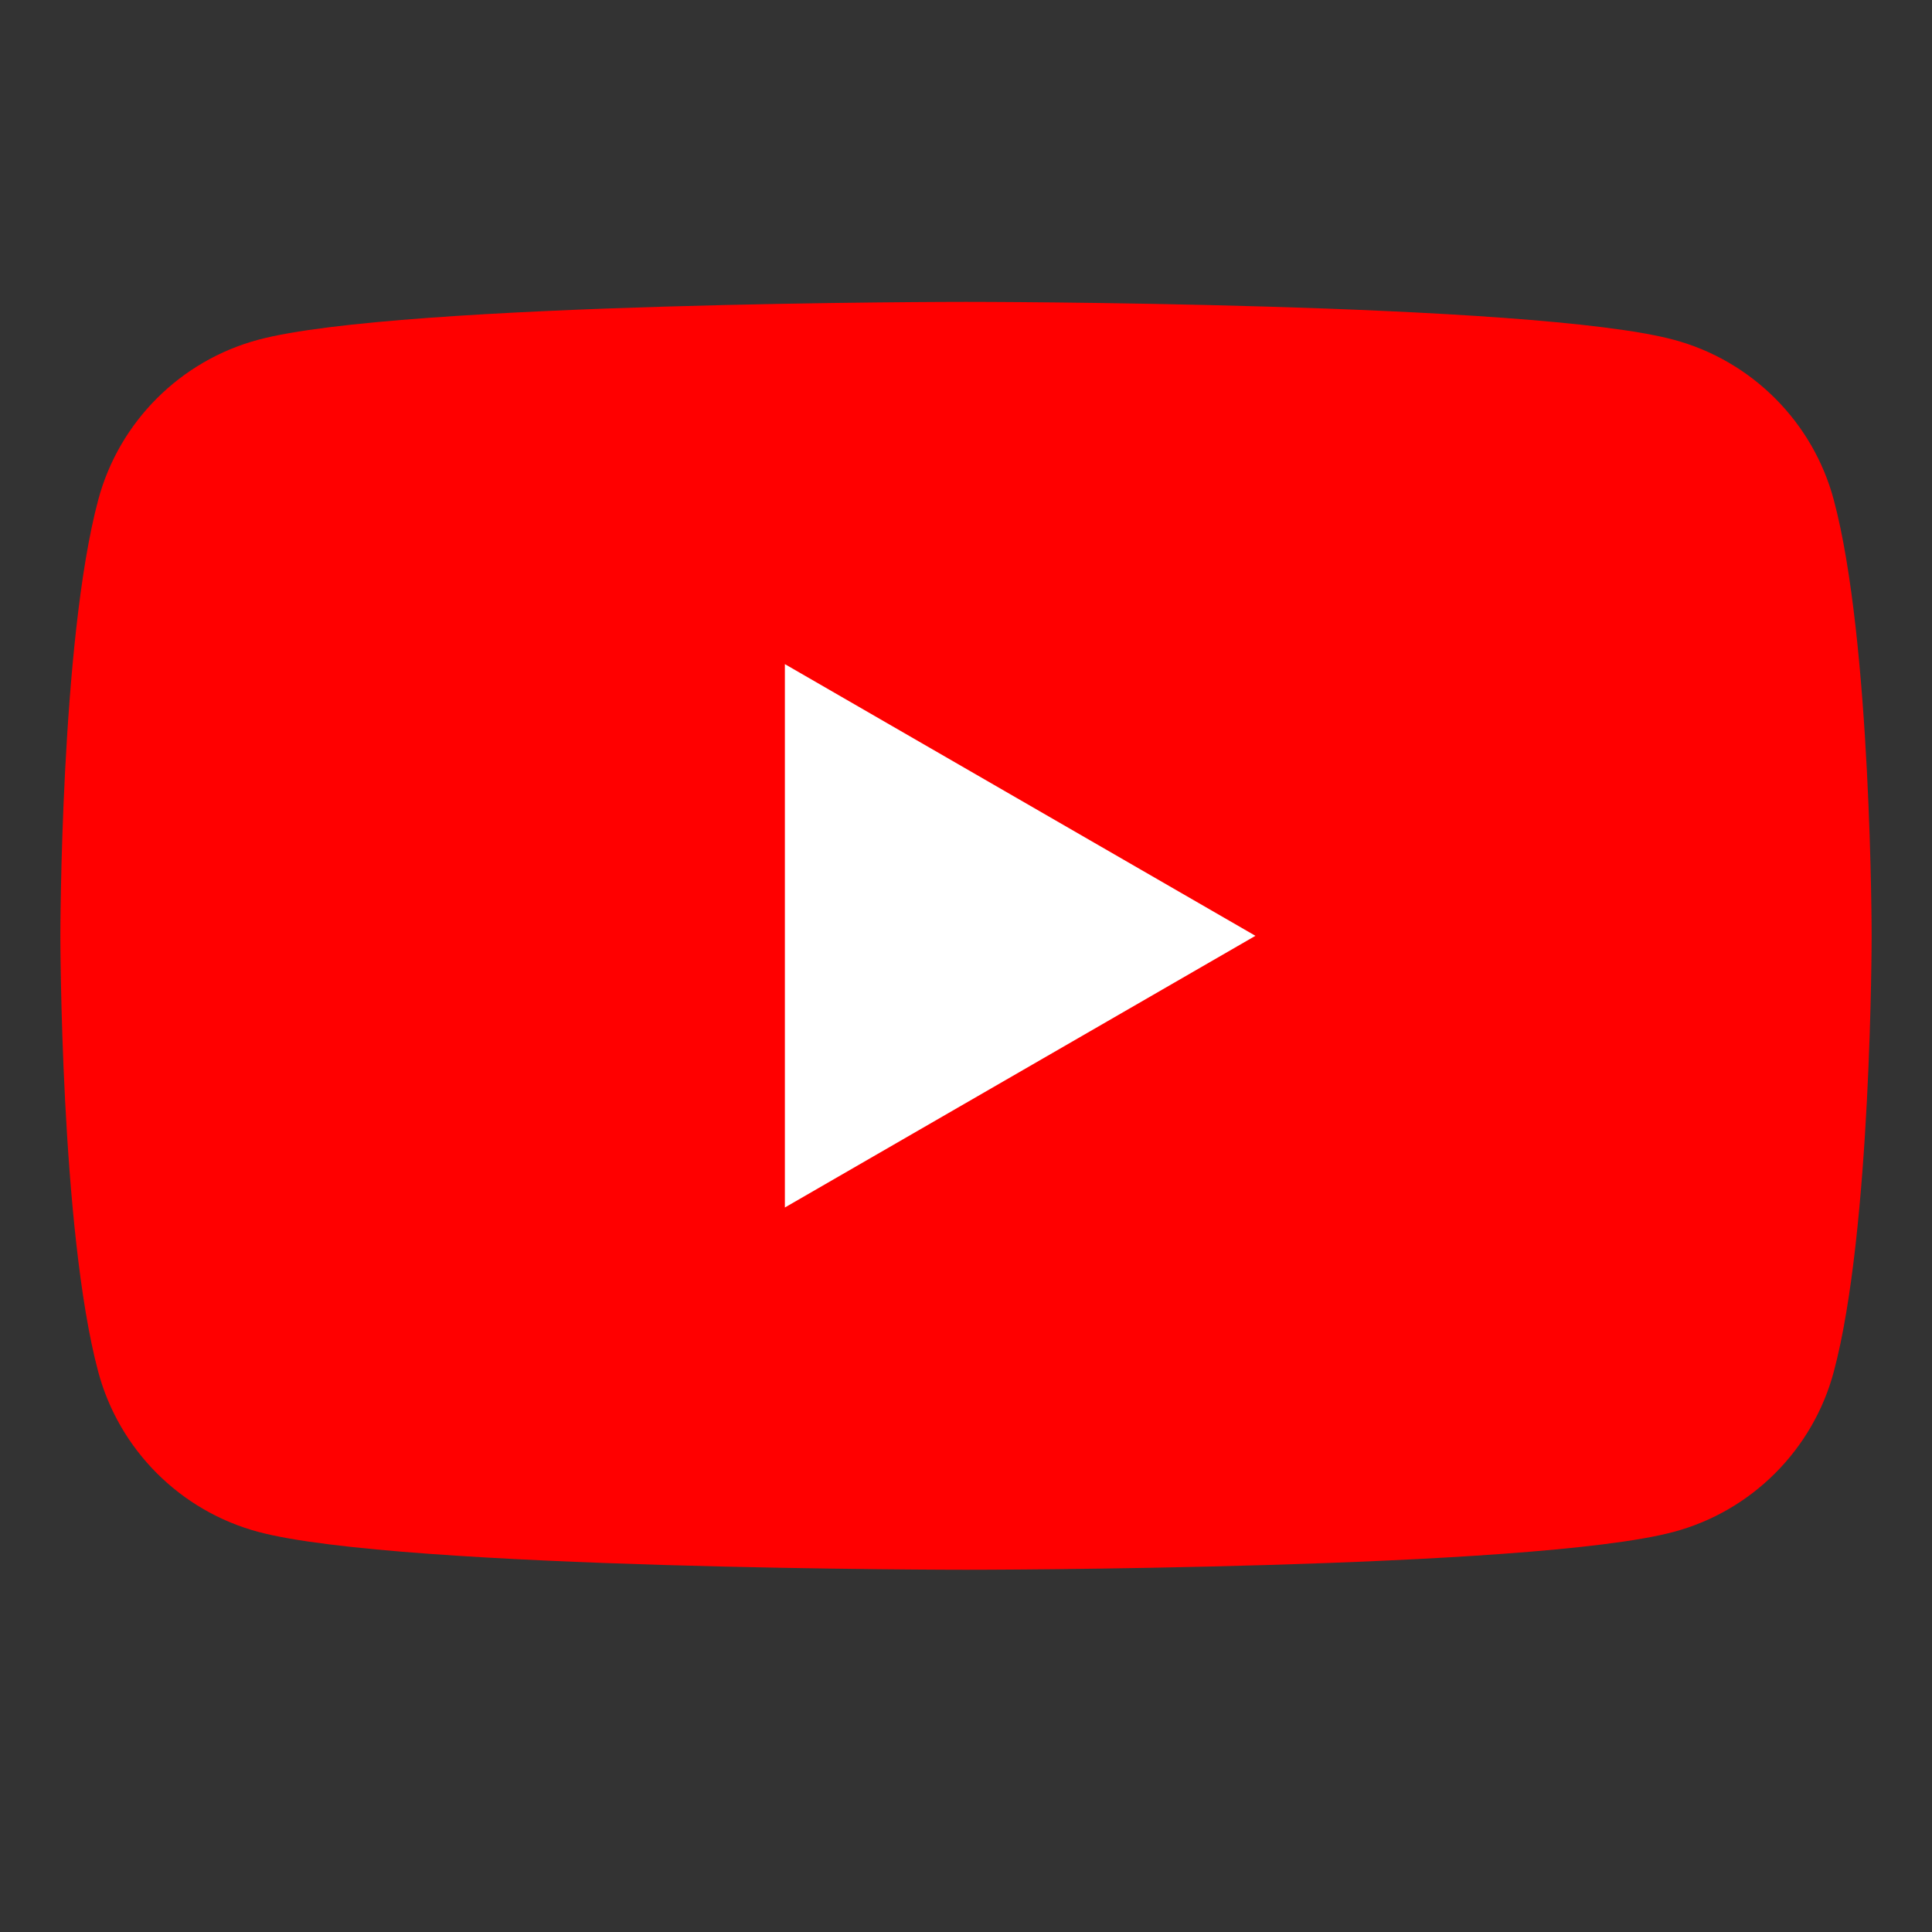 <svg width="32" height="32" viewBox="0 0 32 32" fill="none" xmlns="http://www.w3.org/2000/svg">
<rect x="0" y="0" width="32" height="32" fill="#333333" stroke="none"/>
<g clip-path="url(#clip0_6881_9646)">
<path d="M30.373 8.279C30.028 6.988 29.012 5.972 27.721 5.627C25.381 5 16 5 16 5C16 5 6.619 5 4.279 5.627C2.988 5.972 1.972 6.988 1.627 8.279C1 10.619 1 15.5 1 15.5C1 15.5 1 20.381 1.627 22.721C1.972 24.012 2.988 25.028 4.279 25.373C6.619 26 16 26 16 26C16 26 25.381 26 27.721 25.373C29.012 25.028 30.028 24.012 30.373 22.721C31 20.381 31 15.5 31 15.5C31 15.5 31 10.619 30.373 8.279Z" fill="#FF0000"/>
<path d="M13 20L20.794 15.5L13 11V20Z" fill="white"/>
</g>
<defs>
<clipPath id="clip0_6881_9646">
<rect width="30" height="21" fill="white" transform="translate(1 5)"/>
</clipPath>
</defs>
</svg>

